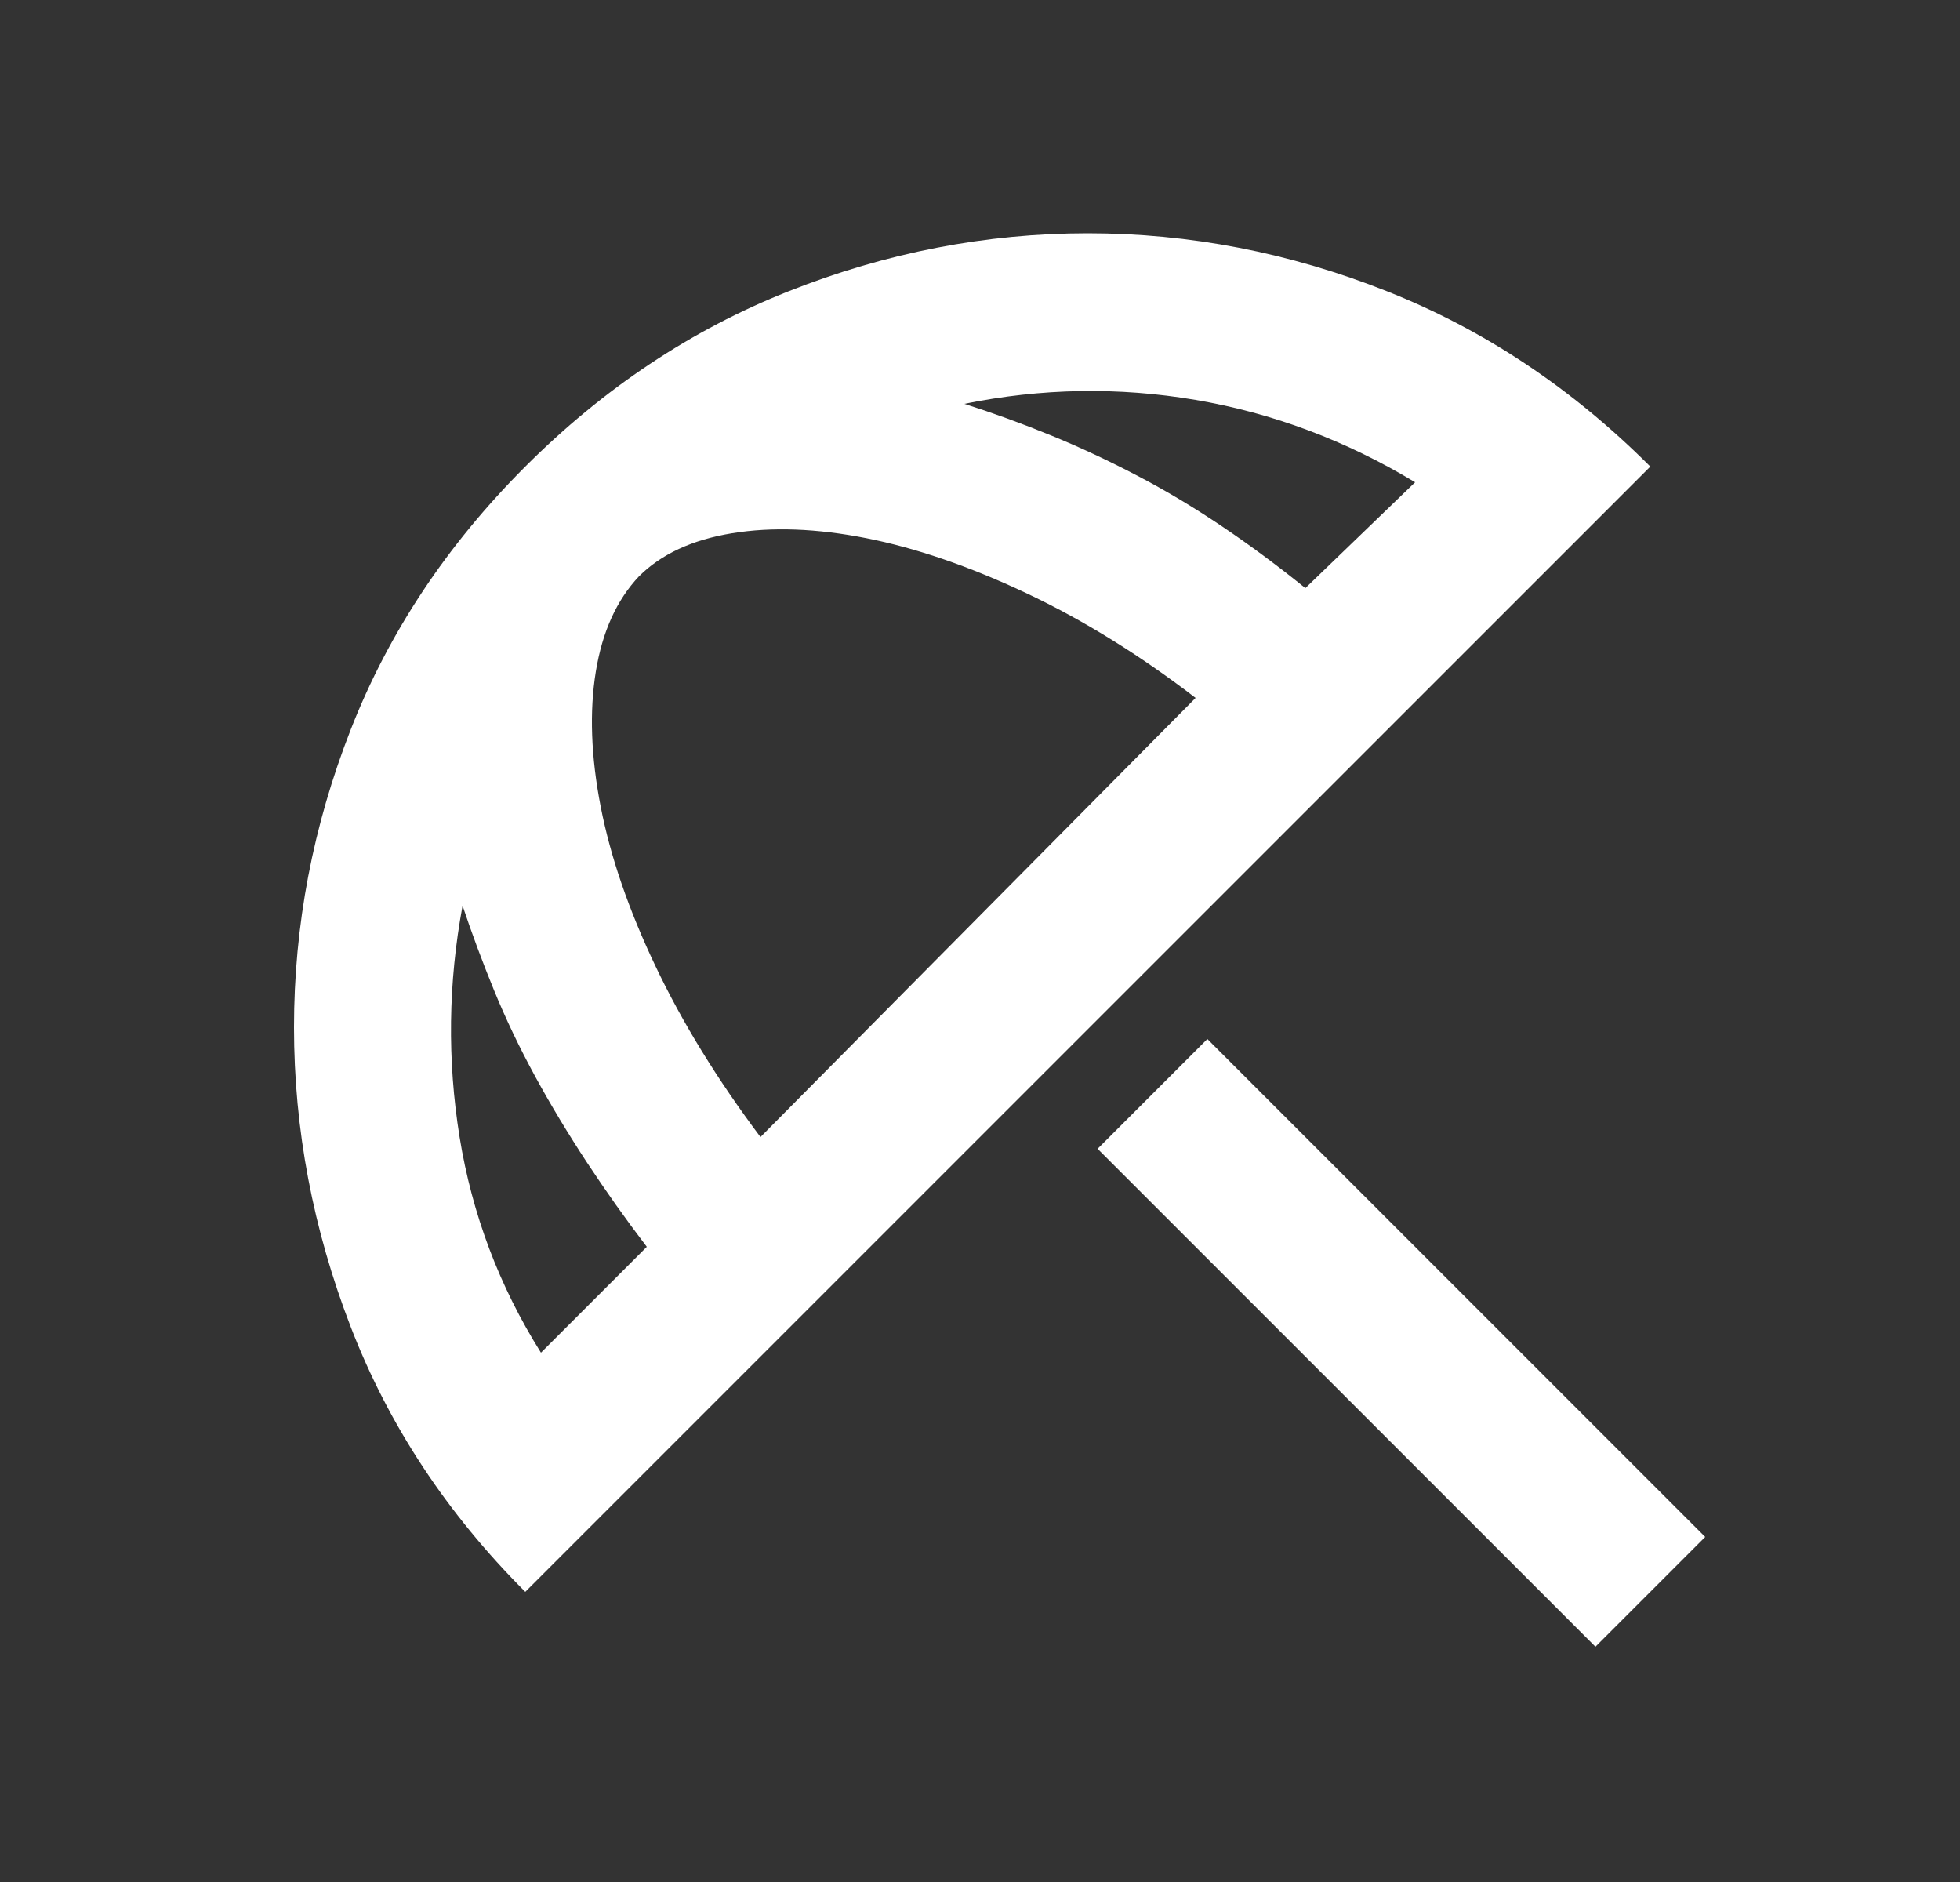 <svg width="25" height="24" viewBox="0 0 25 24" fill="none" xmlns="http://www.w3.org/2000/svg">
<rect x="0" y="0" width="25" height="24" fill="#333333" stroke="none"/>
<mask id="mask0_486_8366" style="mask-type:alpha" maskUnits="userSpaceOnUse" x="0" y="0" width="25" height="24">
<rect x="0.75" width="24" height="24" fill="#D9D9D9"/>
</mask>
<g mask="url(#mask0_486_8366)">
<path d="M20.35 21L14 14.65L15.4 13.25L21.75 19.6L20.35 21ZM6.7 20.3C5.7 19.3 4.958 18.175 4.475 16.925C3.992 15.675 3.75 14.4 3.75 13.1C3.75 11.8 3.992 10.533 4.475 9.3C4.958 8.067 5.7 6.95 6.7 5.95C7.7 4.95 8.821 4.204 10.062 3.713C11.304 3.221 12.575 2.975 13.875 2.975C15.175 2.975 16.446 3.221 17.688 3.713C18.929 4.204 20.05 4.95 21.05 5.95L6.7 20.3ZM6.9 17.25L8.25 15.9C7.983 15.55 7.729 15.192 7.487 14.825C7.246 14.458 7.025 14.092 6.825 13.725C6.625 13.358 6.45 12.992 6.3 12.625C6.15 12.258 6.017 11.9 5.9 11.55C5.717 12.533 5.704 13.517 5.862 14.5C6.021 15.483 6.367 16.4 6.9 17.25ZM9.7 14.5L15.25 8.9C14.533 8.35 13.812 7.904 13.088 7.563C12.363 7.221 11.683 6.988 11.05 6.863C10.417 6.738 9.846 6.717 9.338 6.8C8.829 6.883 8.433 7.067 8.15 7.35C7.867 7.65 7.683 8.054 7.6 8.563C7.517 9.071 7.537 9.646 7.662 10.288C7.787 10.929 8.021 11.608 8.363 12.325C8.704 13.042 9.15 13.767 9.7 14.5ZM16.65 7.5L18.05 6.15C17.167 5.617 16.233 5.267 15.25 5.1C14.267 4.933 13.283 4.95 12.3 5.15C12.667 5.267 13.033 5.4 13.4 5.55C13.767 5.7 14.133 5.871 14.5 6.063C14.867 6.254 15.229 6.471 15.588 6.713C15.946 6.954 16.3 7.217 16.65 7.5Z" fill="white"/>
</g>
</svg>
